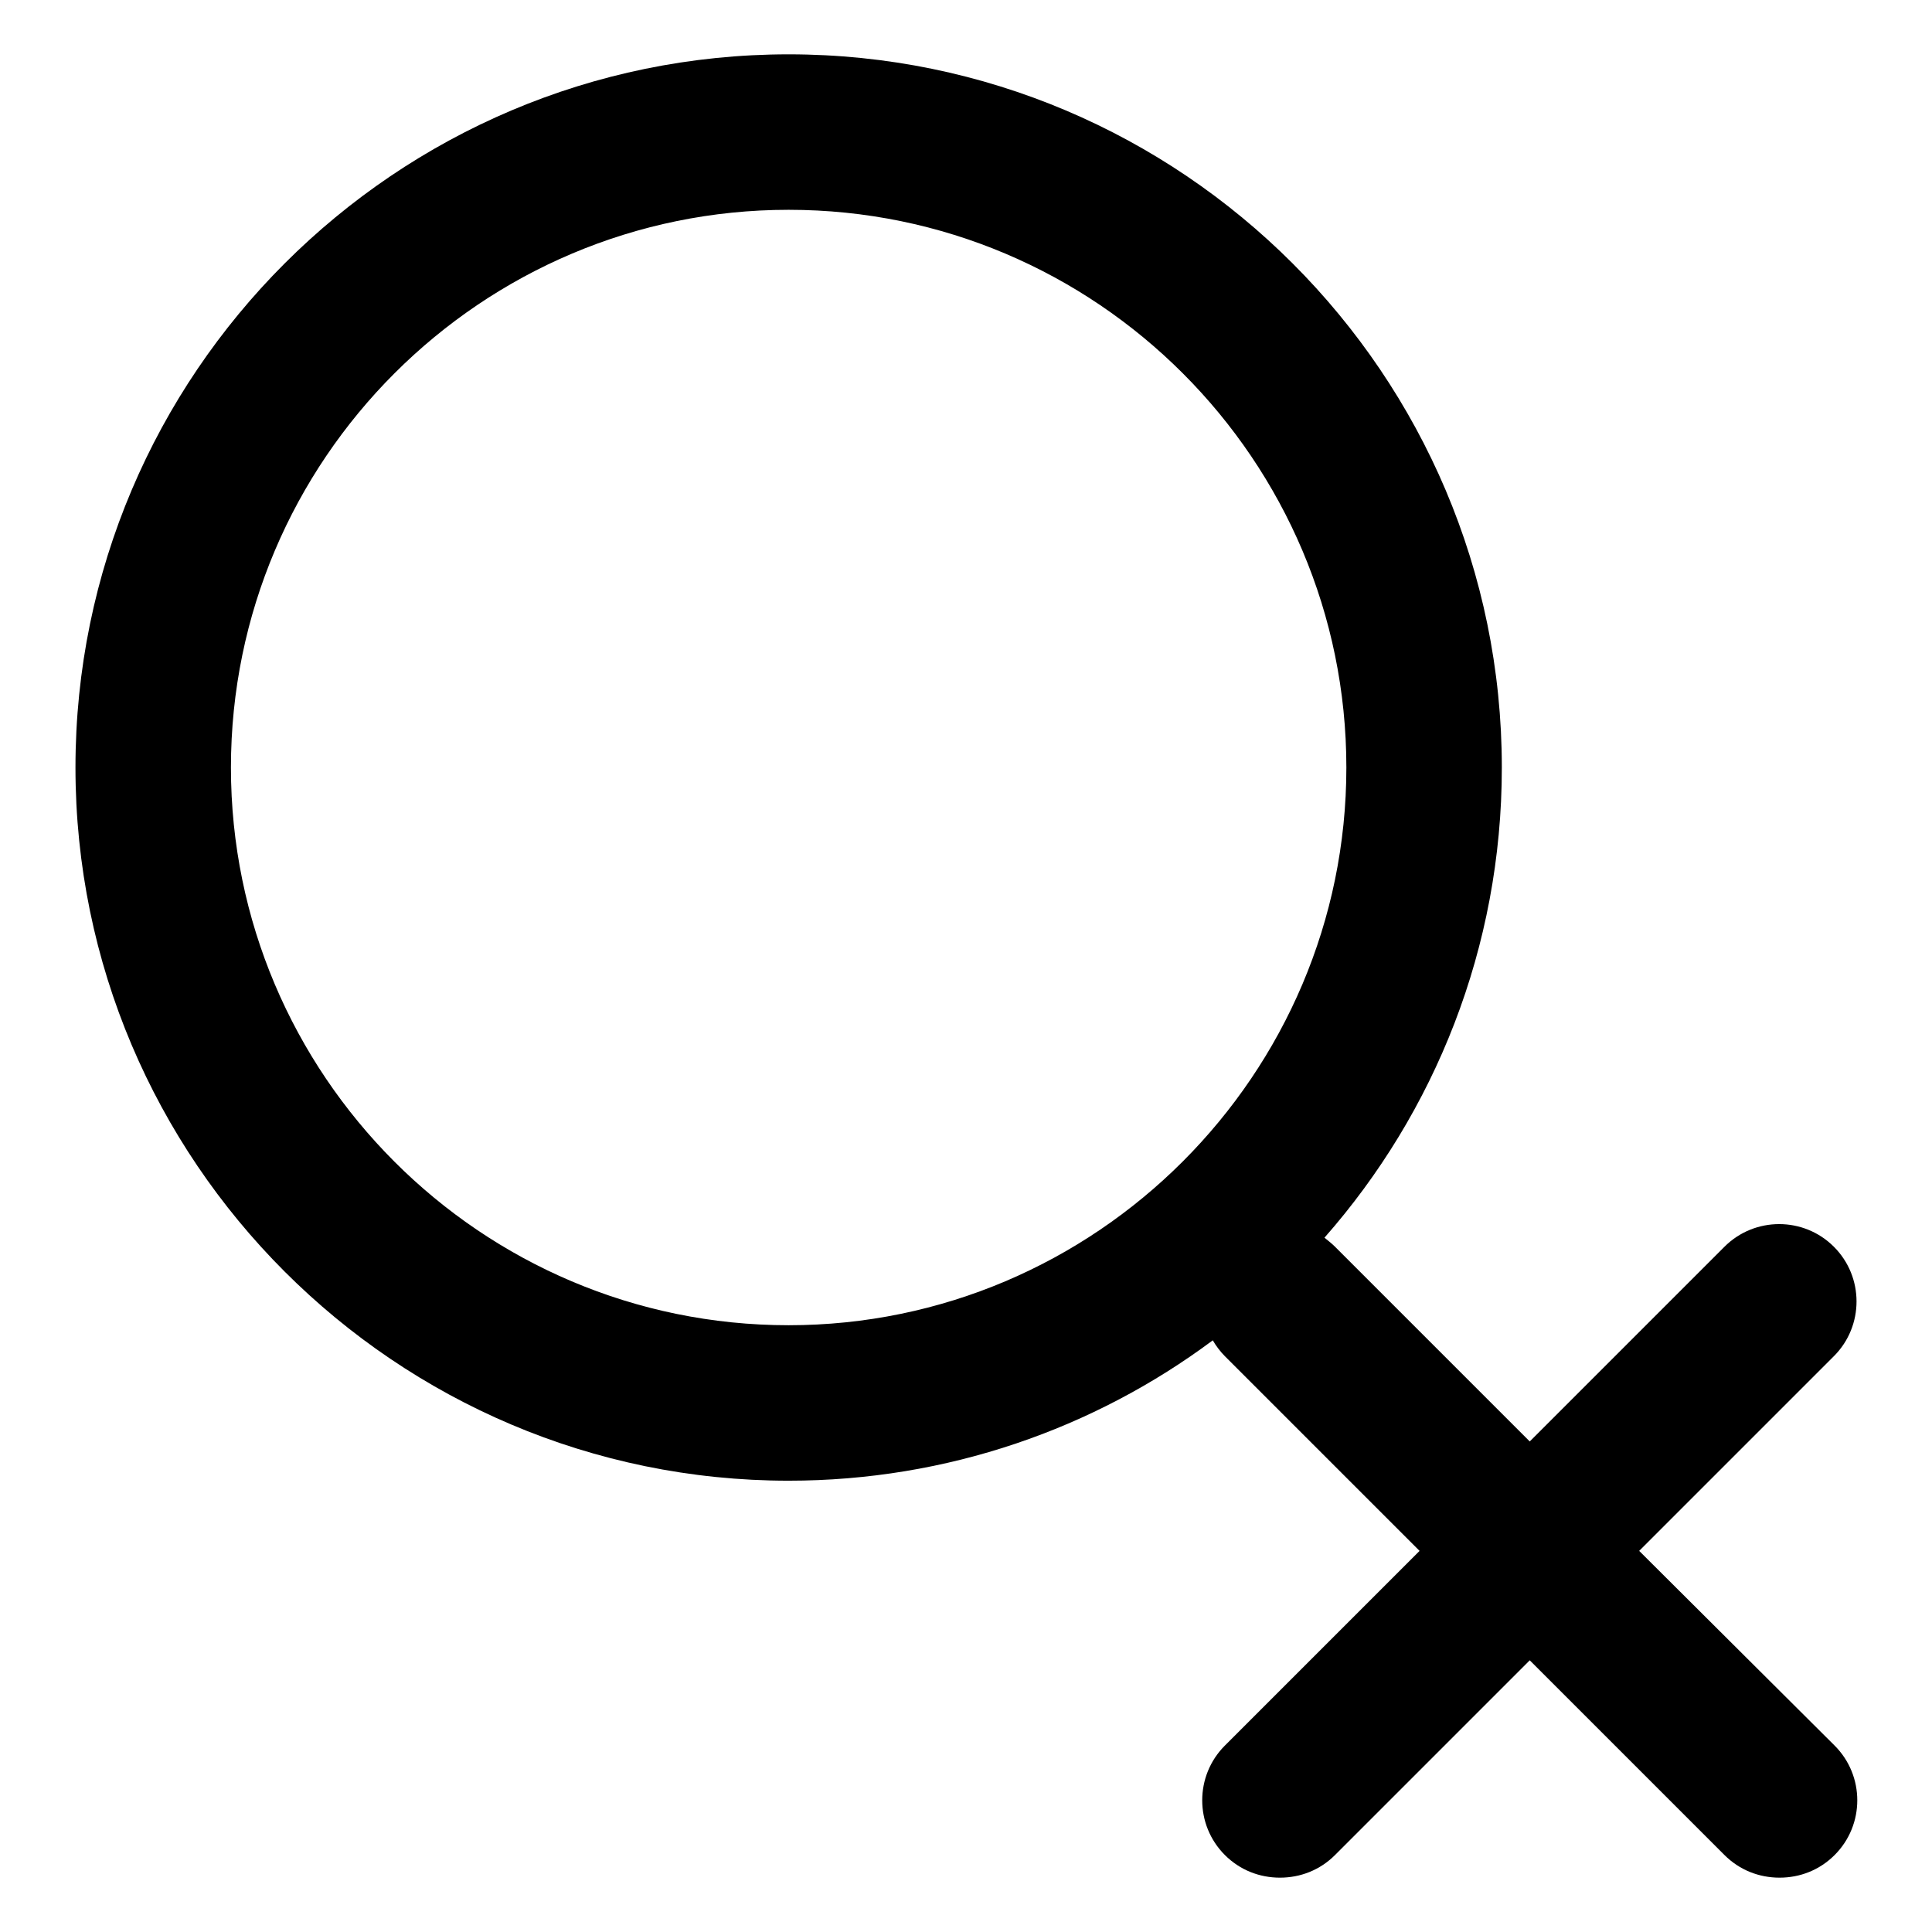 <?xml version="1.0" encoding="utf-8"?>
<!-- Svg Vector Icons : http://www.onlinewebfonts.com/icon -->
<!DOCTYPE svg PUBLIC "-//W3C//DTD SVG 1.1//EN" "http://www.w3.org/Graphics/SVG/1.1/DTD/svg11.dtd">
<svg version="1.1" xmlns="http://www.w3.org/2000/svg" xmlns:xlink="http://www.w3.org/1999/xlink" x="0px" y="0px" viewBox="0 0 256 256" enable-background="new 0 0 256 256" xml:space="preserve">
<g> <path fill="#000000" d="M217.2,205.5l25.8-25.8c4-4,4-10.5,0-14.5c-4-4-10.5-4-14.5,0l-25.8,25.8l-25.8-25.8 c-0.4-0.4-0.9-0.8-1.4-1.2c14.6-16.6,23.5-38.4,23.5-62.3c0-52.1-42.4-94.5-94.5-94.5C52.4,7.2,10,49.6,10,101.7 c0,52.1,42.4,94.5,94.5,94.5c21,0,40.5-6.9,56.2-18.6c0.4,0.7,1,1.5,1.6,2.1l25.8,25.8l-25.8,25.8c-4,4-4,10.5,0,14.5 c2,2,4.6,3,7.3,3s5.3-1,7.3-3l25.8-25.8l25.8,25.8c2,2,4.6,3,7.3,3s5.3-1,7.3-3c4-4,4-10.5,0-14.5L217.2,205.5z M104.5,175.6 c-40.8,0-73.9-33.2-73.9-73.9c0-40.8,33.2-73.9,73.9-73.9c40.8,0,73.9,33.2,73.9,73.9C178.4,142.4,145.2,175.6,104.5,175.6z"/></g>
</svg>